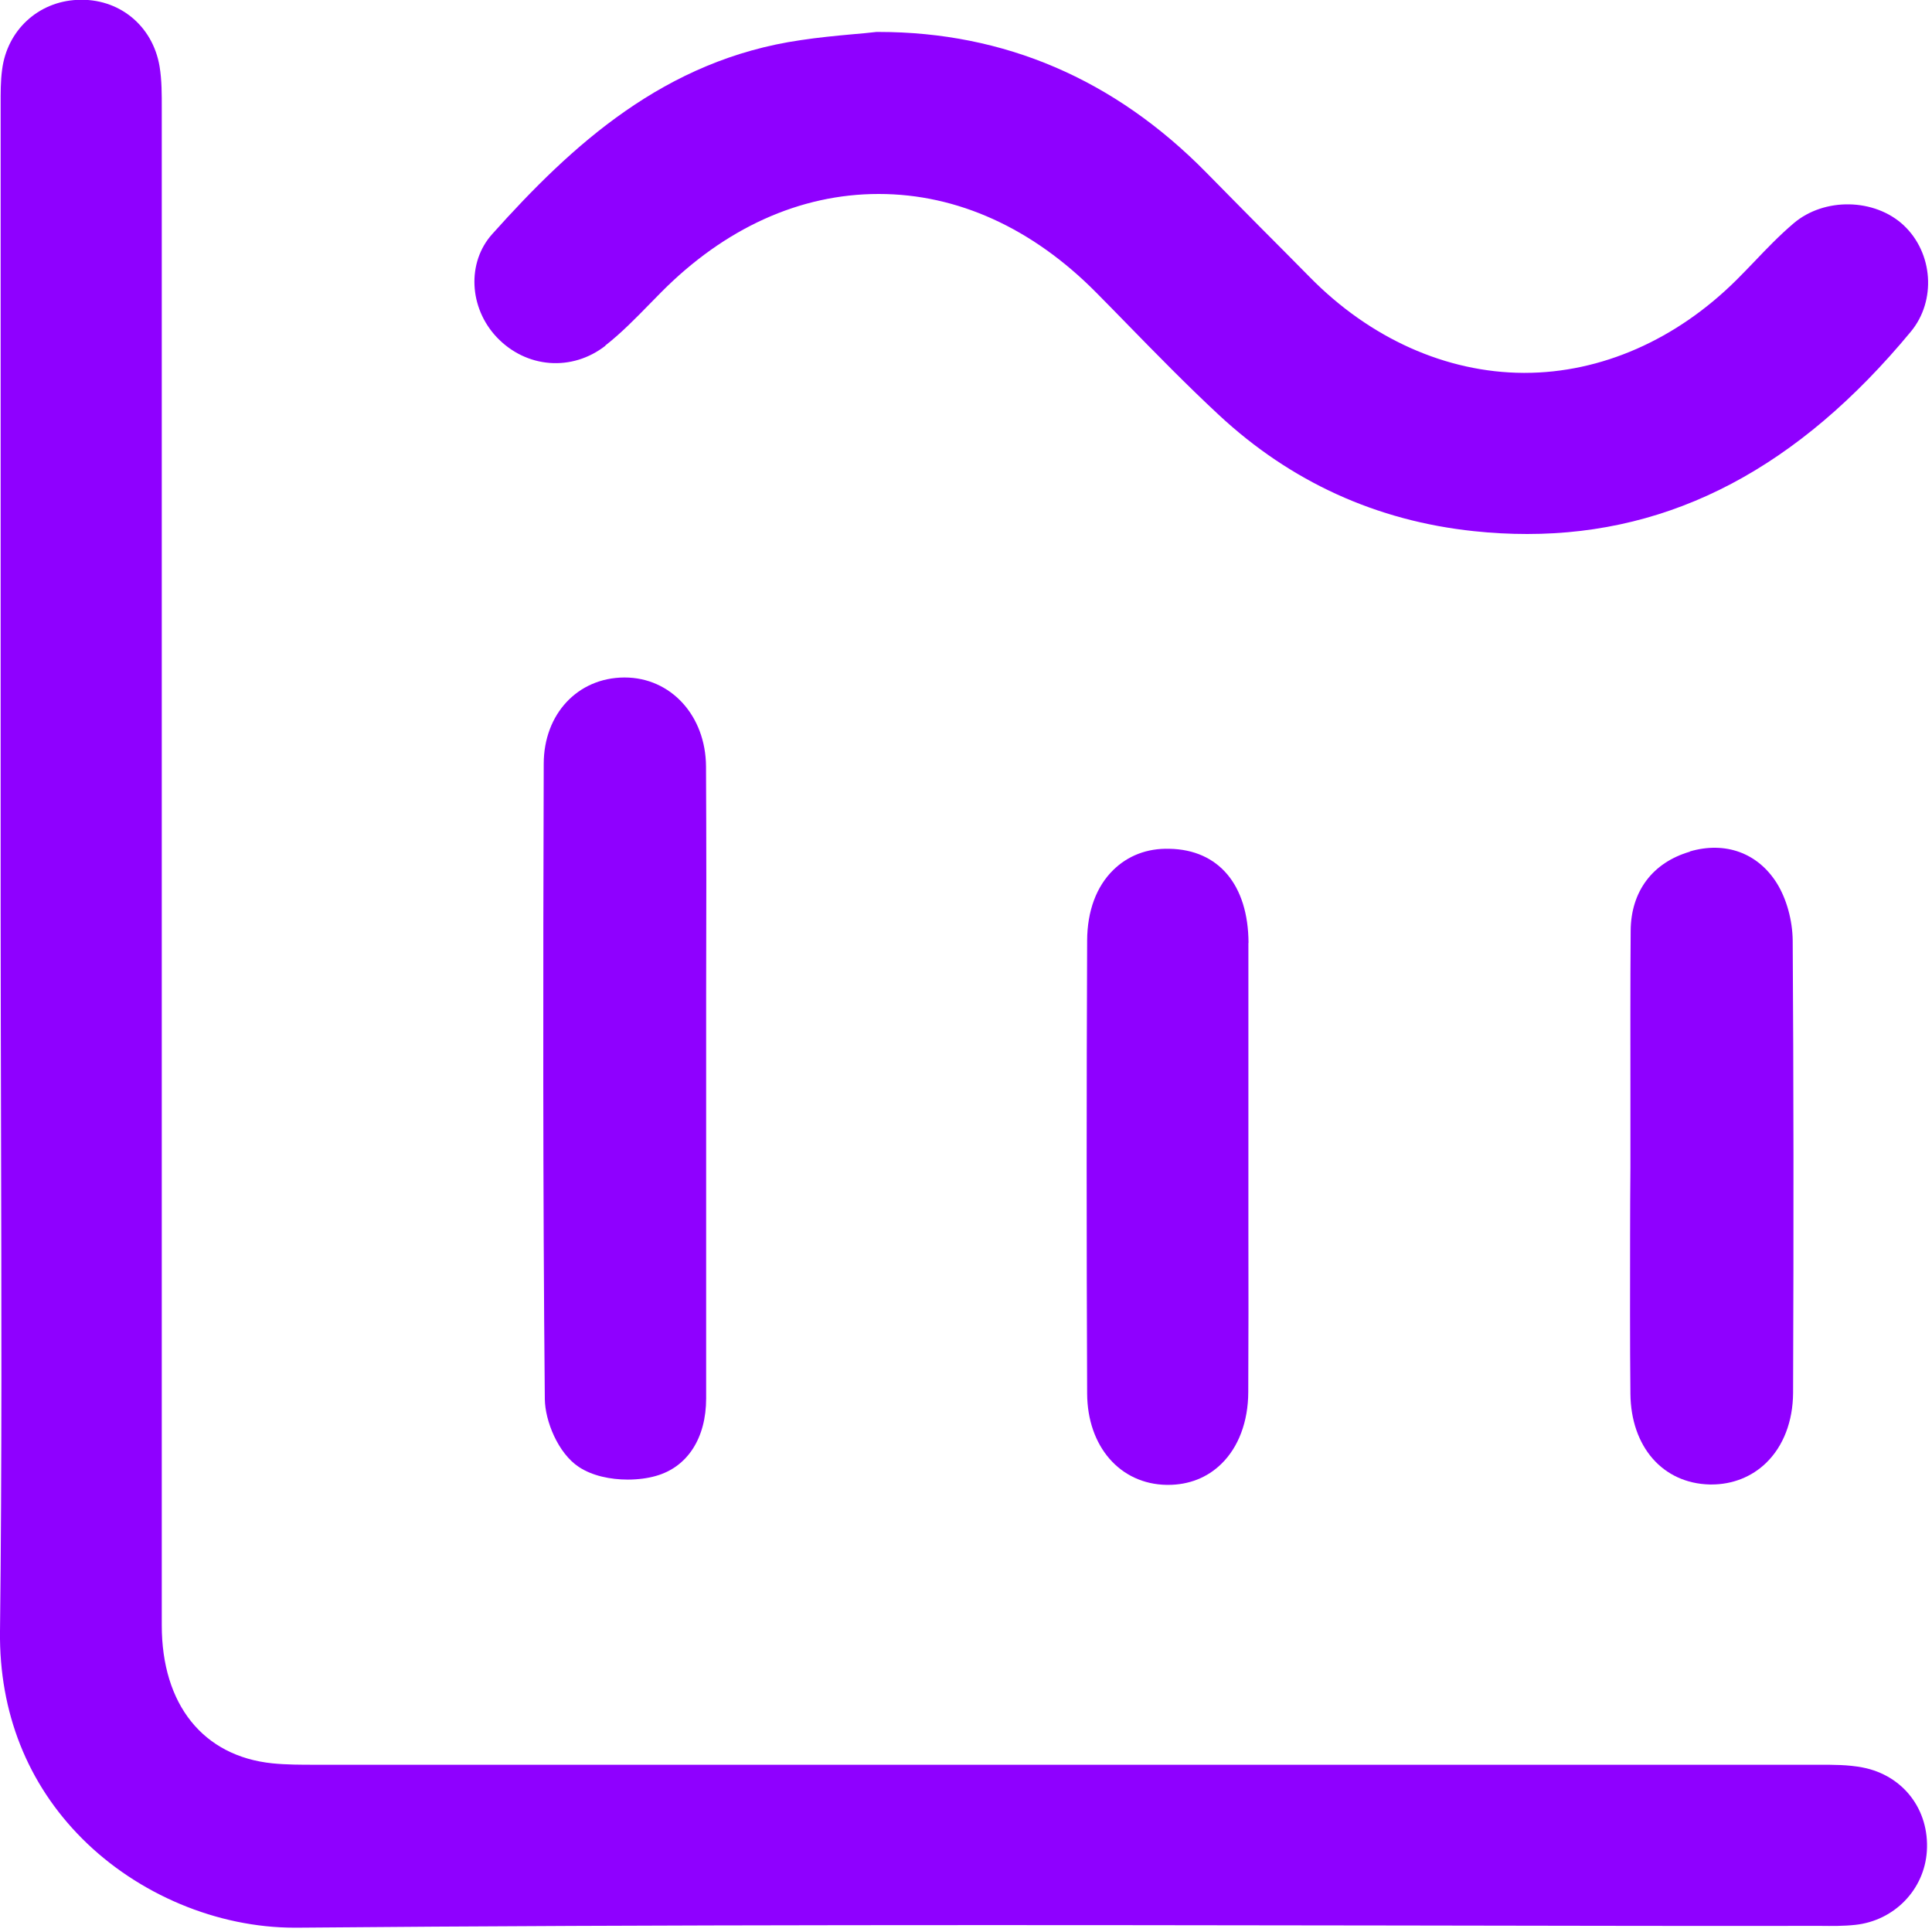 <svg width="30" height="30" viewBox="0 0 30 30" fill="none" xmlns="http://www.w3.org/2000/svg">
<g clip-path="url(#clip0_3945_1108)">
<path d="M28.921 27.445C28.692 27.401 28.46 27.403 28.237 27.403H28.161C23.747 27.403 19.335 27.403 14.921 27.403H4.99H4.895C4.674 27.403 4.446 27.403 4.229 27.381C3.154 27.27 2.512 26.469 2.512 25.238C2.512 20.615 2.512 15.99 2.512 11.367L2.512 1.787L2.512 1.683C2.512 1.47 2.514 1.251 2.478 1.032C2.371 0.395 1.844 -0.034 1.2 -0.002C0.59 0.026 0.111 0.472 0.033 1.08C0.008 1.263 0.01 1.444 0.01 1.618L0.01 1.719C0.01 4.749 0.01 7.782 0.01 10.812L0.01 14.168C0.01 15.289 0.014 16.407 0.016 17.528C0.022 20.087 0.031 22.734 0 25.334C-0.014 26.59 0.427 27.7 1.276 28.55C2.144 29.419 3.376 29.933 4.575 29.933C4.587 29.933 4.599 29.933 4.614 29.933C10.3 29.883 16.08 29.891 21.672 29.899C23.821 29.901 25.973 29.909 28.118 29.905H28.269C28.444 29.907 28.628 29.909 28.811 29.889C29.415 29.823 29.881 29.343 29.92 28.746C29.962 28.1 29.551 27.566 28.921 27.445Z" fill="#8F00FF"/>
<path d="M9.396 5.368C9.648 5.171 9.871 4.942 10.088 4.72C10.147 4.659 10.205 4.601 10.264 4.541C11.254 3.541 12.423 3.012 13.643 3.012C13.643 3.012 13.645 3.012 13.647 3.012C14.867 3.012 16.032 3.543 17.02 4.541C17.179 4.701 17.336 4.862 17.493 5.023C17.954 5.495 18.431 5.983 18.924 6.441C20.041 7.481 21.374 8.089 22.889 8.248C23.169 8.278 23.445 8.292 23.715 8.292C25.973 8.292 27.927 7.258 29.672 5.149C30.069 4.669 30.018 3.928 29.56 3.498C29.109 3.077 28.326 3.063 27.851 3.468C27.631 3.655 27.432 3.862 27.241 4.063C27.15 4.157 27.06 4.252 26.967 4.344C26.031 5.276 24.862 5.79 23.674 5.79H23.656C22.457 5.784 21.277 5.258 20.339 4.304C20.082 4.043 19.824 3.784 19.566 3.525C19.287 3.241 19.005 2.96 18.727 2.675C17.304 1.229 15.593 0.496 13.643 0.496H13.609C13.486 0.51 13.363 0.522 13.24 0.532C12.977 0.556 12.705 0.582 12.435 0.623C10.322 0.928 8.883 2.249 7.643 3.635C7.248 4.075 7.281 4.778 7.713 5.236C8.172 5.72 8.883 5.774 9.404 5.366L9.396 5.368Z" fill="#8F00FF"/>
<path d="M9.699 10.52H9.693C8.971 10.524 8.445 11.086 8.443 11.857C8.433 15.189 8.429 18.45 8.46 21.726C8.464 22.065 8.665 22.565 8.987 22.778C9.196 22.917 9.48 22.975 9.748 22.975C9.905 22.975 10.056 22.955 10.182 22.919C10.674 22.782 10.965 22.332 10.965 21.714L10.965 15.456C10.969 14.271 10.969 13.086 10.963 11.903C10.959 11.112 10.416 10.52 9.699 10.52Z" fill="#8F00FF"/>
<path d="M26.24 13.225C25.661 13.394 25.325 13.841 25.321 14.452C25.314 15.326 25.317 16.199 25.317 17.071L25.317 18.129C25.314 18.477 25.312 18.824 25.312 19.171C25.312 19.981 25.308 20.818 25.317 21.642C25.325 22.467 25.82 23.033 26.548 23.051C26.558 23.051 26.569 23.051 26.578 23.051C26.901 23.051 27.201 22.933 27.424 22.716C27.692 22.457 27.84 22.071 27.843 21.63C27.853 19.027 27.851 16.729 27.837 14.607C27.834 14.291 27.742 13.958 27.591 13.715C27.297 13.245 26.792 13.06 26.24 13.221V13.225Z" fill="#8F00FF"/>
<path d="M19.387 14.642C19.383 13.741 18.924 13.194 18.159 13.18C17.809 13.17 17.511 13.289 17.286 13.51C17.024 13.767 16.883 14.146 16.881 14.606C16.871 16.914 16.871 19.279 16.881 21.639C16.885 22.461 17.392 23.045 18.115 23.057C18.123 23.057 18.131 23.057 18.139 23.057C18.461 23.057 18.747 22.945 18.966 22.73C19.232 22.471 19.381 22.075 19.383 21.619C19.387 20.79 19.387 19.962 19.385 19.133L19.385 18.103L19.385 17.062C19.385 16.255 19.385 15.45 19.385 14.642H19.387Z" fill="#8F00FF"/>
</g>
<defs>
<clipPath id="clip0_3945_1108">
<rect width="29.938" height="29.938" fill="white"/>
</clipPath>
</defs>
</svg>
